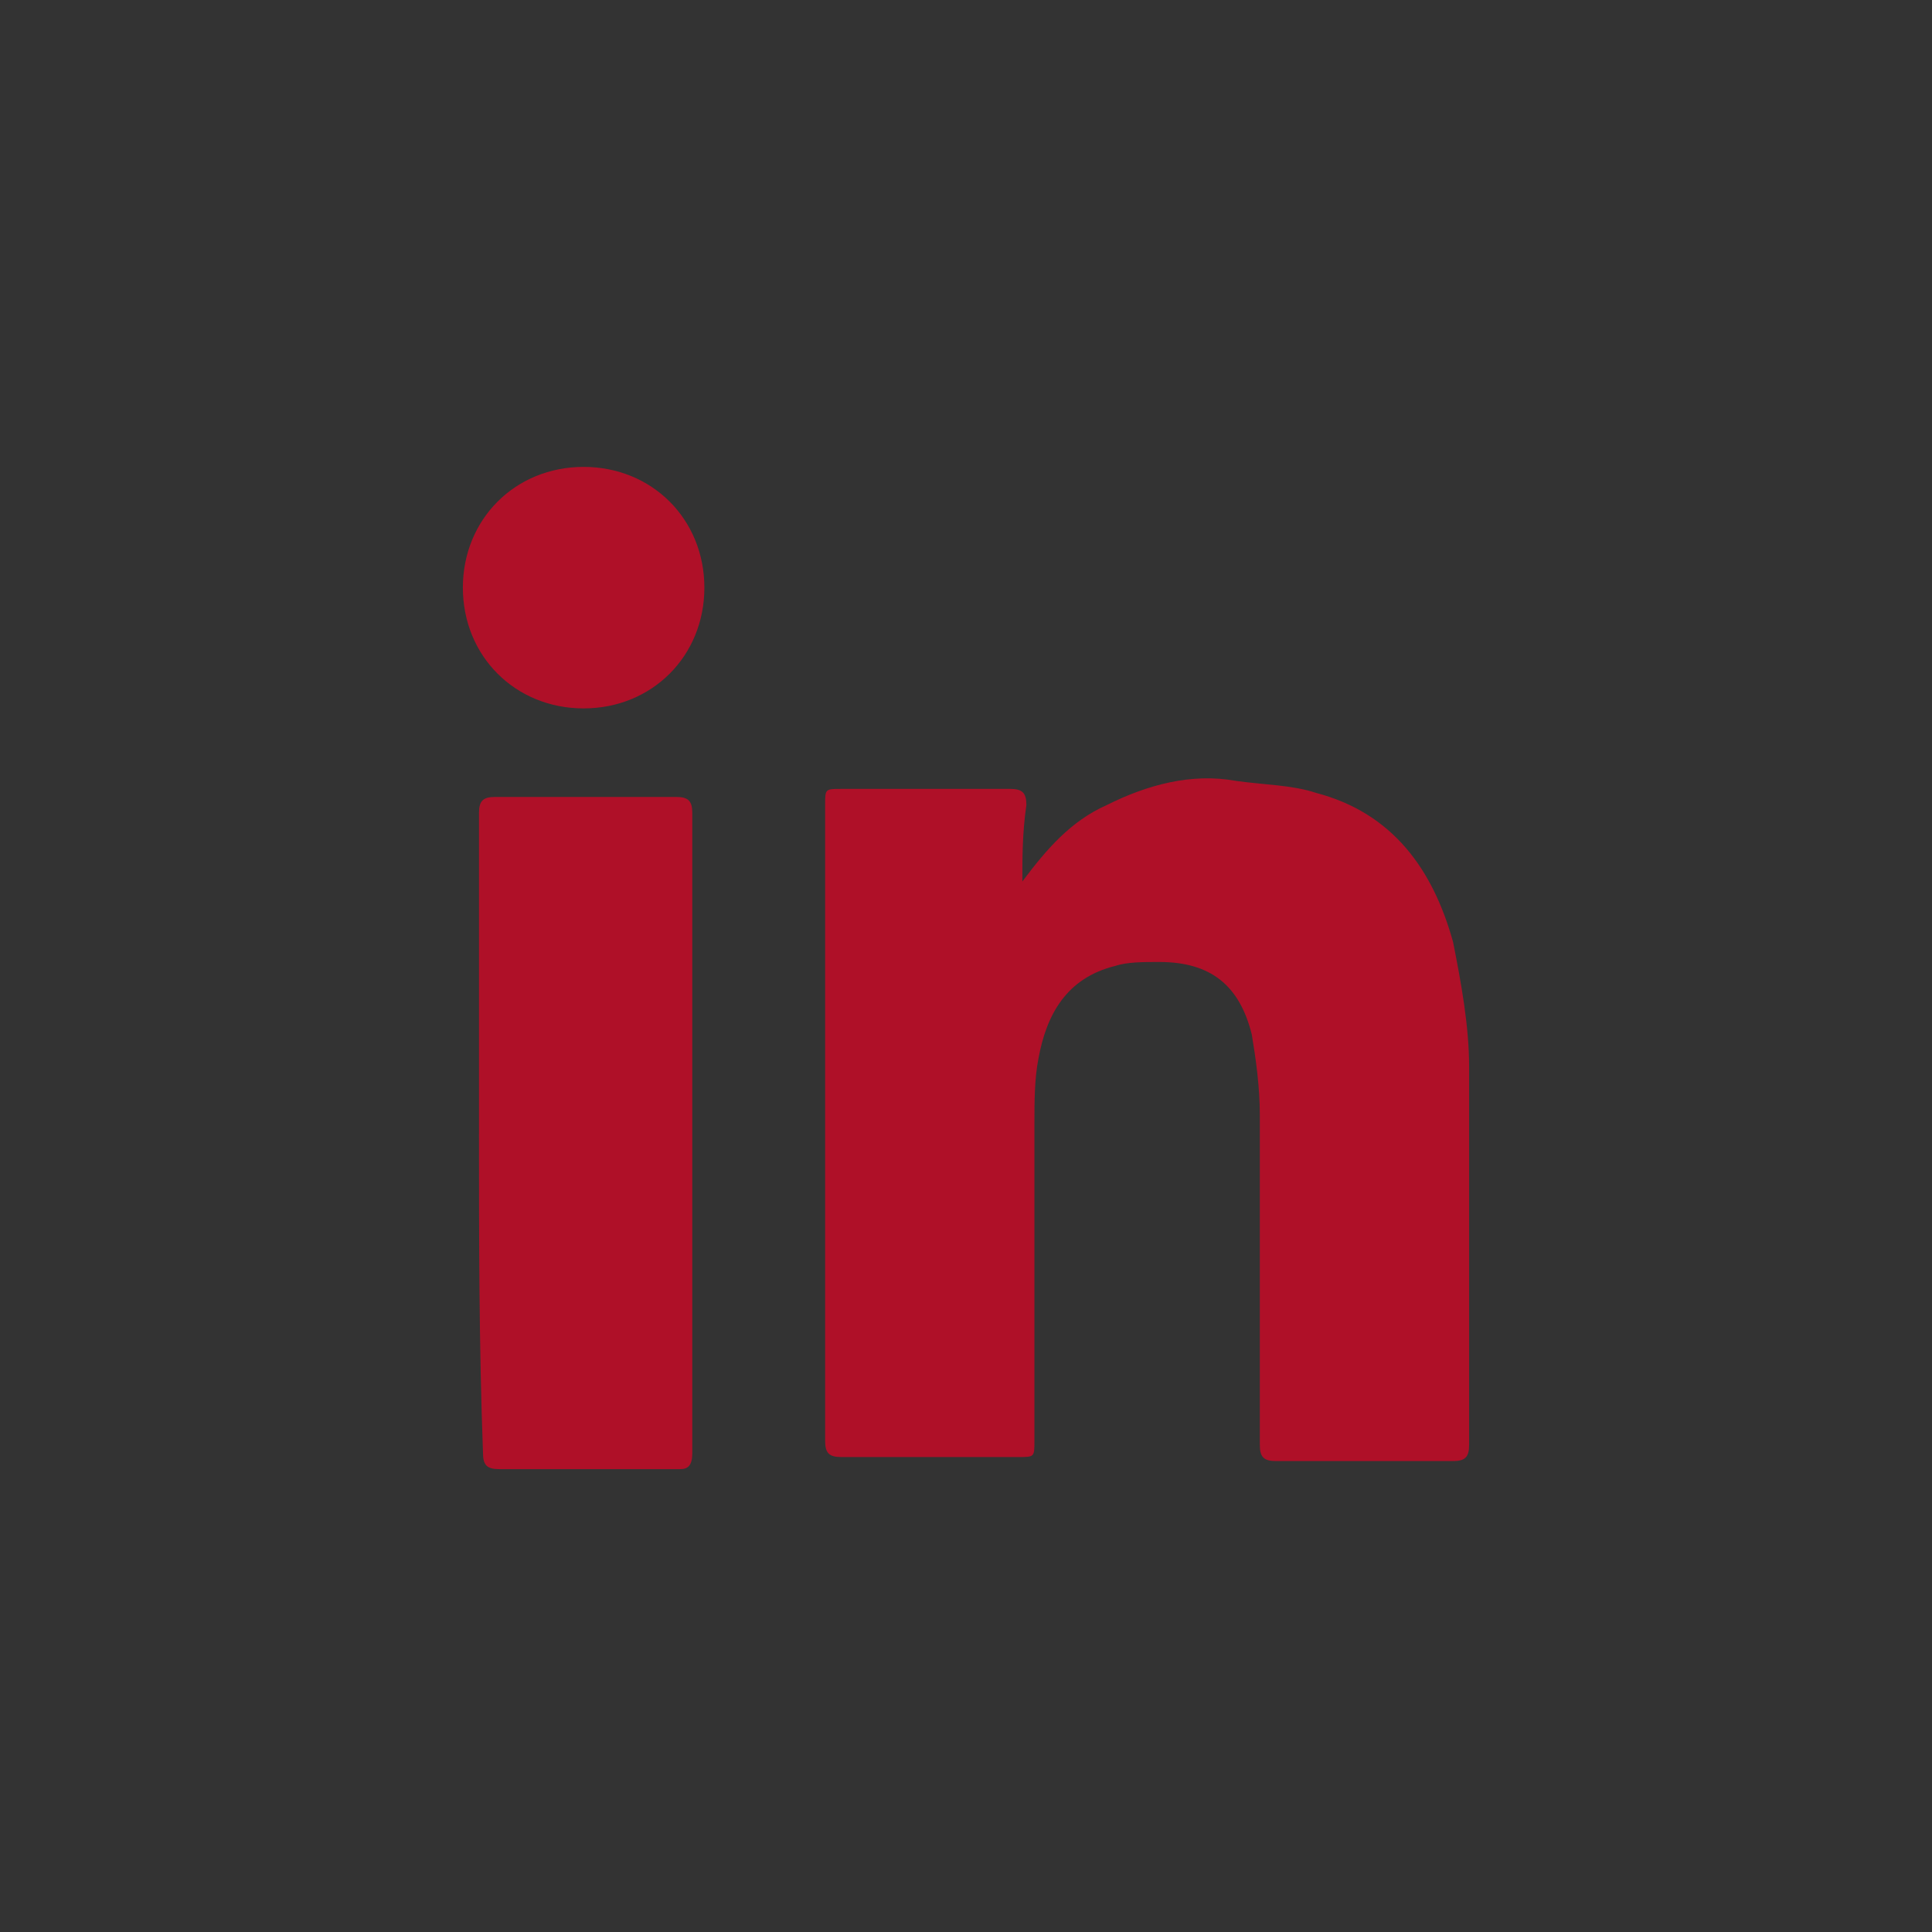 <?xml version="1.0" encoding="utf-8"?>
<!-- Generator: Adobe Illustrator 24.0.1, SVG Export Plug-In . SVG Version: 6.00 Build 0)  -->
<svg version="1.1" id="Layer_1" xmlns="http://www.w3.org/2000/svg" xmlns:xlink="http://www.w3.org/1999/xlink" x="0px" y="0px"
	 viewBox="0 0 48 48" style="enable-background:new 0 0 48 48;" xml:space="preserve">
<rect x="0" y="0" width="48" height="48" fill="#333333" stroke="none"/>
<style type="text/css">
	.st0{fill:#E89191;}
	.st1{fill:#AF1028;}
	.st2{fill:#FFFFFF;}
</style>
<rect x="50.3" y="13.9" class="st0" width="25" height="25"/>
<g id="Group_773" transform="translate(-984 -5691)">
	<circle id="Ellipse_29" class="st1" cx="1063" cy="5665" r="24"/>
	<g id="Group_280" transform="translate(994.156 5704.777)">
		<path id="Path_175" class="st2" d="M77-50H60.3c-3,0-5.3,2.4-5.3,5.4v8.8c0,3,2.4,5.3,5.3,5.4H77c3,0,5.3-2.4,5.3-5.4v-8.8
			C82.3-47.6,79.9-50,77-50z M74.6-39.4l-8.4,4.7c-0.1,0.1-0.3,0.1-0.5,0.1s-0.3,0-0.5-0.1c-0.3-0.2-0.5-0.5-0.5-0.8v-9.6
			c0-0.3,0.2-0.7,0.5-0.8c0.3-0.2,0.7-0.2,1,0l8.4,4.9c0.3,0.2,0.5,0.5,0.5,0.8C75.1-39.9,74.9-39.6,74.6-39.4L74.6-39.4z"/>
	</g>
</g>
<path id="Path_242" class="st1" d="M149-50c13.3,0,24,10.7,24,24S162.3-2,149-2s-24-10.7-24-24S135.7-50,149-50z"/>
<g id="Group_332" transform="translate(81.544 11.271)">
	<rect id="Rectangle_138" x="75" y="-46.3" class="st2" width="1.3" height="1.3"/>
	<path id="Path_216" class="st2" d="M74.9-50H60c-2.8,0-5,2.3-5,5v14.9c0,2.8,2.3,5,5,5.1h14.9c2.8,0,5-2.3,5-5.1V-45
		C79.9-47.7,77.7-50,74.9-50z M58.6-41.9h-1.8v-3c0-1.2,0.7-2.3,1.8-2.9V-41.9z M60.3-41.9v-6.3h1.8v5.1c-0.3,0.4-0.6,0.7-0.8,1.1
		L60.3-41.9z M67.5-33.1c-3,0-5.3-2.4-5.3-5.3c0-3,2.4-5.3,5.3-5.3c3,0,5.3,2.4,5.3,5.3S70.4-33.1,67.5-33.1L67.5-33.1L67.5-33.1z
		 M78.2-42h-4.6c-1.9-3.4-6.2-4.6-9.6-2.7c-0.1,0-0.1,0.1-0.2,0.1v-3.7h11c1.8,0,3.3,1.5,3.3,3.3L78.2-42z"/>
</g>
<g>
	<path class="st1" d="M25.4,21.9c0.6-0.8,1.2-1.5,2.1-1.9c1-0.5,2.1-0.8,3.2-0.6c0.7,0.1,1.4,0.1,2,0.3c1.9,0.5,2.9,1.9,3.4,3.7
		c0.2,1,0.4,2.1,0.4,3.1c0,3.1,0,6.3,0,9.4c0,0.3-0.1,0.4-0.4,0.4c-1.5,0-2.9,0-4.4,0c-0.3,0-0.4-0.1-0.4-0.4c0-2.7,0-5.4,0-8.2
		c0-0.7-0.1-1.4-0.2-2c-0.3-1.2-1-1.8-2.3-1.8c-0.4,0-0.8,0-1.1,0.1c-1.2,0.3-1.7,1.2-1.9,2.3c-0.1,0.5-0.1,1.1-0.1,1.6
		c0,2.6,0,5.3,0,7.9c0,0.4,0,0.4-0.4,0.4c-1.5,0-2.9,0-4.4,0c-0.3,0-0.4-0.1-0.4-0.4c0-5.3,0-10.5,0-15.8c0-0.4,0-0.4,0.4-0.4
		c1.4,0,2.8,0,4.2,0c0.3,0,0.4,0.1,0.4,0.4C25.4,20.7,25.4,21.3,25.4,21.9z"/>
	<path class="st1" d="M11.9,28.1c0-2.6,0-5.3,0-7.9c0-0.3,0.1-0.4,0.4-0.4c1.5,0,3,0,4.5,0c0.3,0,0.4,0.1,0.4,0.4
		c0,5.3,0,10.6,0,15.9c0,0.3-0.1,0.4-0.3,0.4c-1.5,0-3,0-4.5,0c-0.3,0-0.4-0.1-0.4-0.4C11.9,33.4,11.9,30.7,11.9,28.1z"/>
	<path class="st1" d="M14.5,17.6c-1.7,0-3-1.3-3-3c0-1.7,1.3-3,3-3c1.7,0,3,1.3,3,3C17.5,16.3,16.2,17.6,14.5,17.6z"/>
</g>
</svg>
